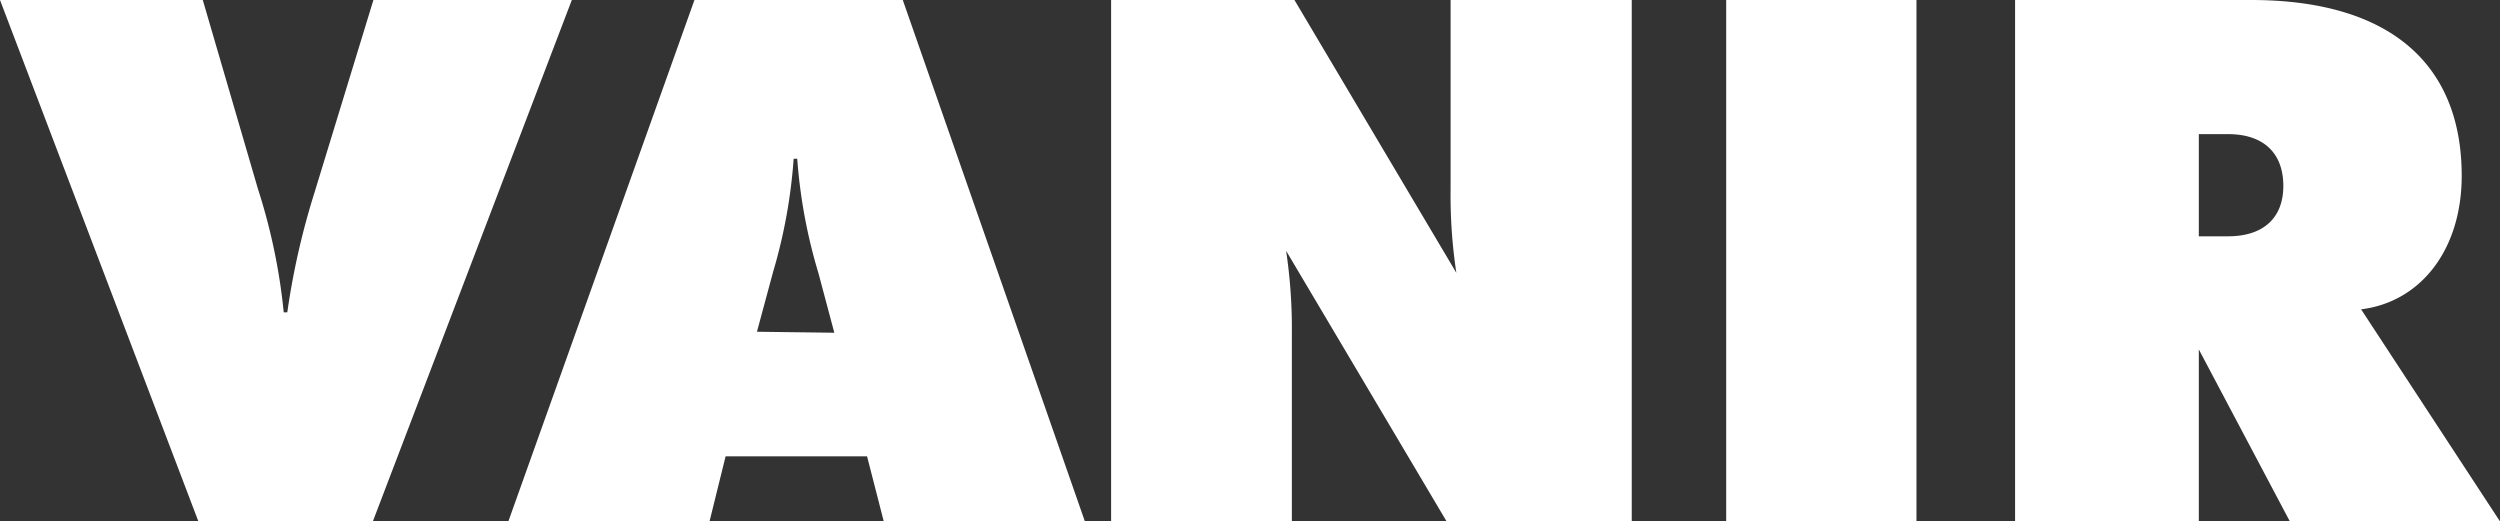 <svg xmlns="http://www.w3.org/2000/svg" viewBox="0 0 126 26.28"><rect x="0" y="0" width="126" height="26.28" fill="#333333" stroke="none"/><defs><style>.cls-1{fill:#fff;}</style></defs><g id="Layer_2" data-name="Layer 2"><g id="Layer_1-2" data-name="Layer 1"><path class="cls-1" d="M110.82,6.76h1.47c1.84,0,2.79,1,2.79,2.61s-1,2.54-2.79,2.54h-1.47Zm-9.26,19.52h9.26V17.61l4.59,8.67H126l-7-10.69c3-.37,5.07-3,5.07-6.73,0-5.62-3.6-8.86-10.62-8.86H101.56ZM87,26.28h9.59V0H87ZM56,26.28h9.11V16.8a26.57,26.57,0,0,0-.29-4.16l8.09,13.64h9.33V0H73.11V9.56a26.11,26.11,0,0,0,.29,4.19L65.24,0H56ZM38.15,16.72l.81-3A26.75,26.75,0,0,0,40,8h.18a26.75,26.75,0,0,0,1.07,5.77l.8,3ZM25.62,26.28H35.76L36.57,23H43.7l.85,3.31H54.69L45.5,0H35ZM10,26.28h8.79L28.82,0h-10L15.84,9.74a37.57,37.57,0,0,0-1.36,6H14.3A29.92,29.92,0,0,0,13,9.52L10.22,0H0Z"></path></g></g></svg>